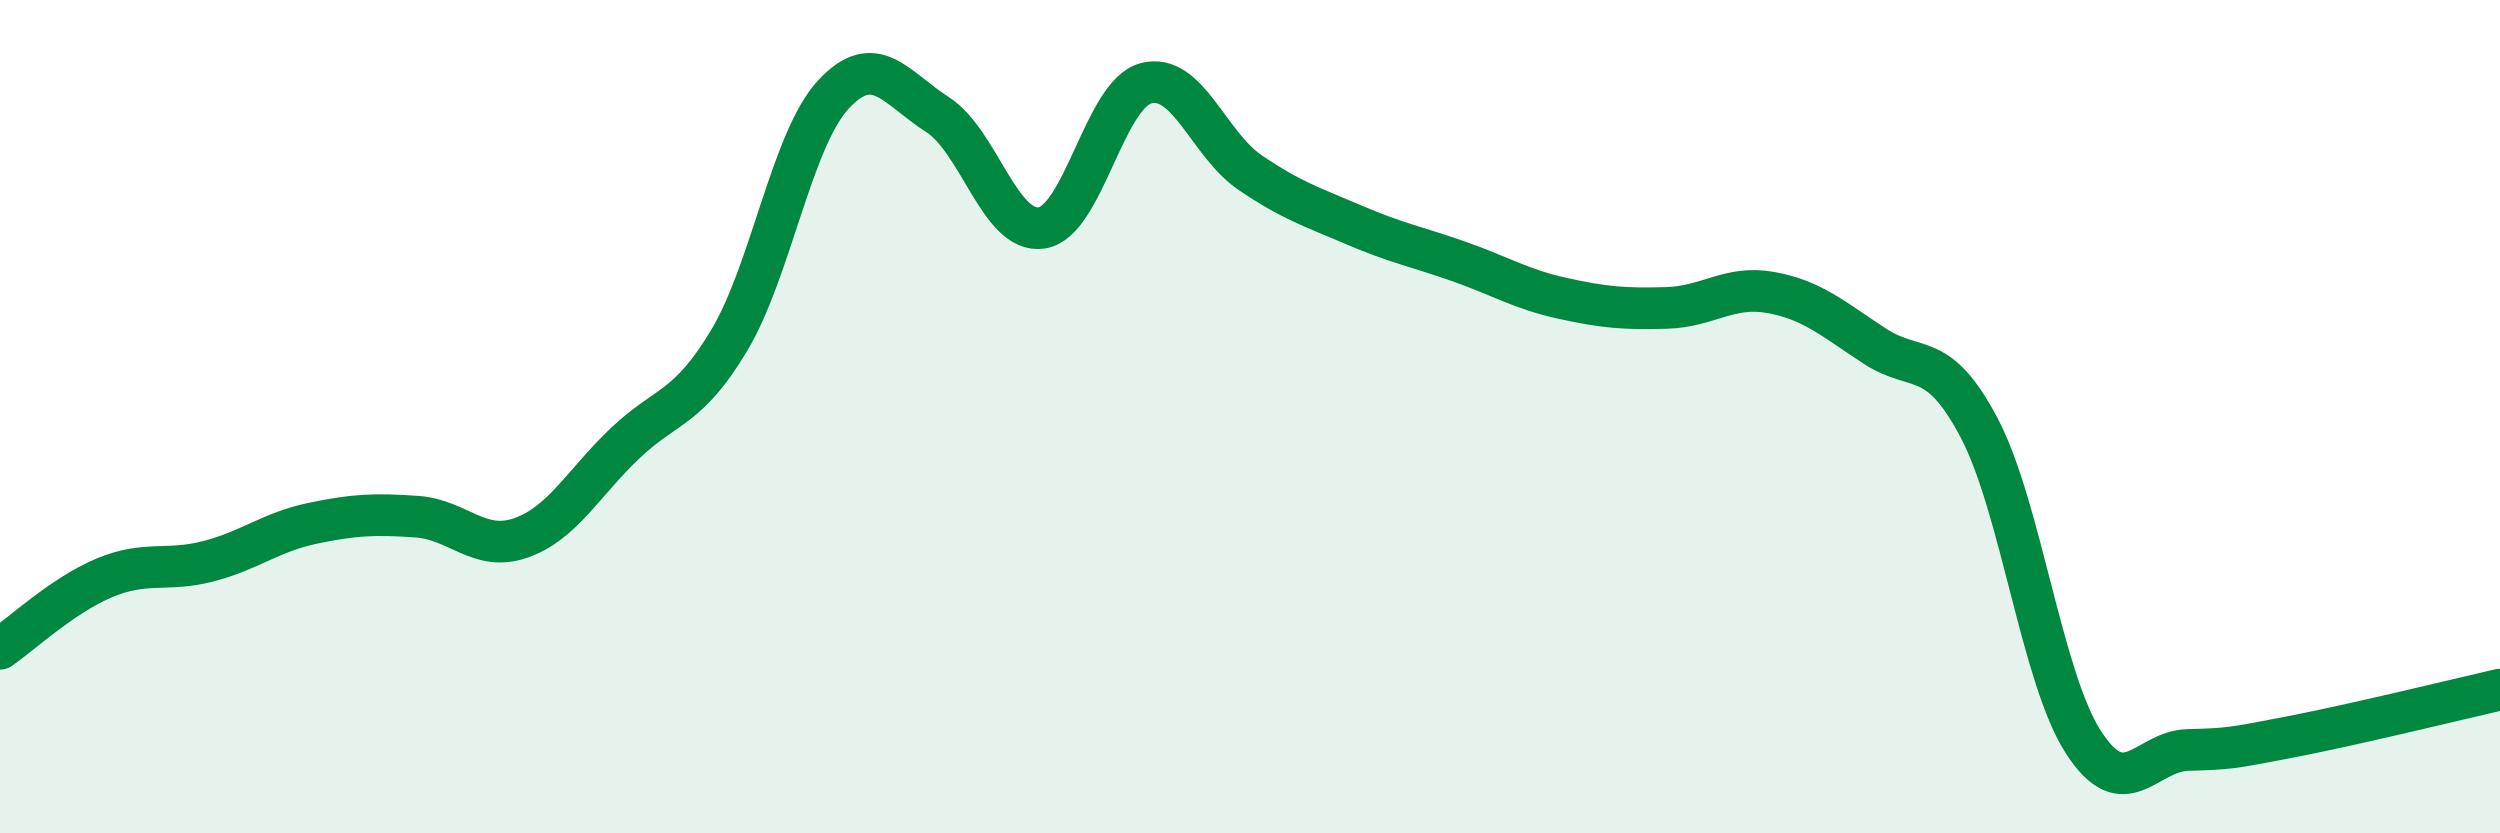 
    <svg width="60" height="20" viewBox="0 0 60 20" xmlns="http://www.w3.org/2000/svg">
      <path
        d="M 0,15.57 C 0.5,15.23 1.5,14.29 2.5,13.87 C 3.5,13.45 4,13.73 5,13.47 C 6,13.21 6.5,12.77 7.5,12.56 C 8.5,12.35 9,12.33 10,12.4 C 11,12.47 11.5,13.26 12.5,12.91 C 13.5,12.56 14,11.59 15,10.64 C 16,9.69 16.5,9.84 17.5,8.17 C 18.5,6.5 19,3.35 20,2.27 C 21,1.19 21.5,2.11 22.5,2.75 C 23.5,3.39 24,5.62 25,5.47 C 26,5.32 26.5,2.27 27.5,2 C 28.5,1.73 29,3.46 30,4.14 C 31,4.82 31.5,4.97 32.5,5.4 C 33.5,5.83 34,5.92 35,6.27 C 36,6.62 36.5,6.94 37.5,7.16 C 38.5,7.38 39,7.42 40,7.39 C 41,7.36 41.5,6.84 42.5,7.02 C 43.5,7.2 44,7.66 45,8.31 C 46,8.96 46.5,8.37 47.5,10.27 C 48.5,12.17 49,16.26 50,17.81 C 51,19.36 51.5,18.03 52.5,18 C 53.5,17.97 53.5,17.97 55,17.68 C 56.5,17.39 59,16.78 60,16.55L60 20L0 20Z"
        fill="#008740"
        opacity="0.1"
        stroke-linecap="round"
        stroke-linejoin="round"
      />
      <path
        d="M 0,15.57 C 0.5,15.23 1.5,14.29 2.5,13.87 C 3.5,13.45 4,13.73 5,13.47 C 6,13.21 6.5,12.77 7.5,12.56 C 8.5,12.35 9,12.33 10,12.4 C 11,12.47 11.5,13.26 12.5,12.91 C 13.5,12.56 14,11.59 15,10.64 C 16,9.69 16.5,9.84 17.5,8.17 C 18.5,6.5 19,3.35 20,2.27 C 21,1.19 21.5,2.11 22.5,2.75 C 23.5,3.39 24,5.62 25,5.47 C 26,5.32 26.5,2.27 27.5,2 C 28.5,1.73 29,3.46 30,4.14 C 31,4.82 31.5,4.97 32.5,5.4 C 33.5,5.83 34,5.92 35,6.27 C 36,6.62 36.5,6.94 37.5,7.16 C 38.5,7.38 39,7.42 40,7.39 C 41,7.36 41.5,6.84 42.5,7.02 C 43.5,7.2 44,7.66 45,8.31 C 46,8.96 46.5,8.37 47.5,10.27 C 48.5,12.17 49,16.26 50,17.81 C 51,19.36 51.5,18.03 52.5,18 C 53.5,17.97 53.5,17.97 55,17.68 C 56.5,17.39 59,16.78 60,16.55"
        stroke="#008740"
        stroke-width="1"
        fill="none"
        stroke-linecap="round"
        stroke-linejoin="round"
      />
    </svg>
  